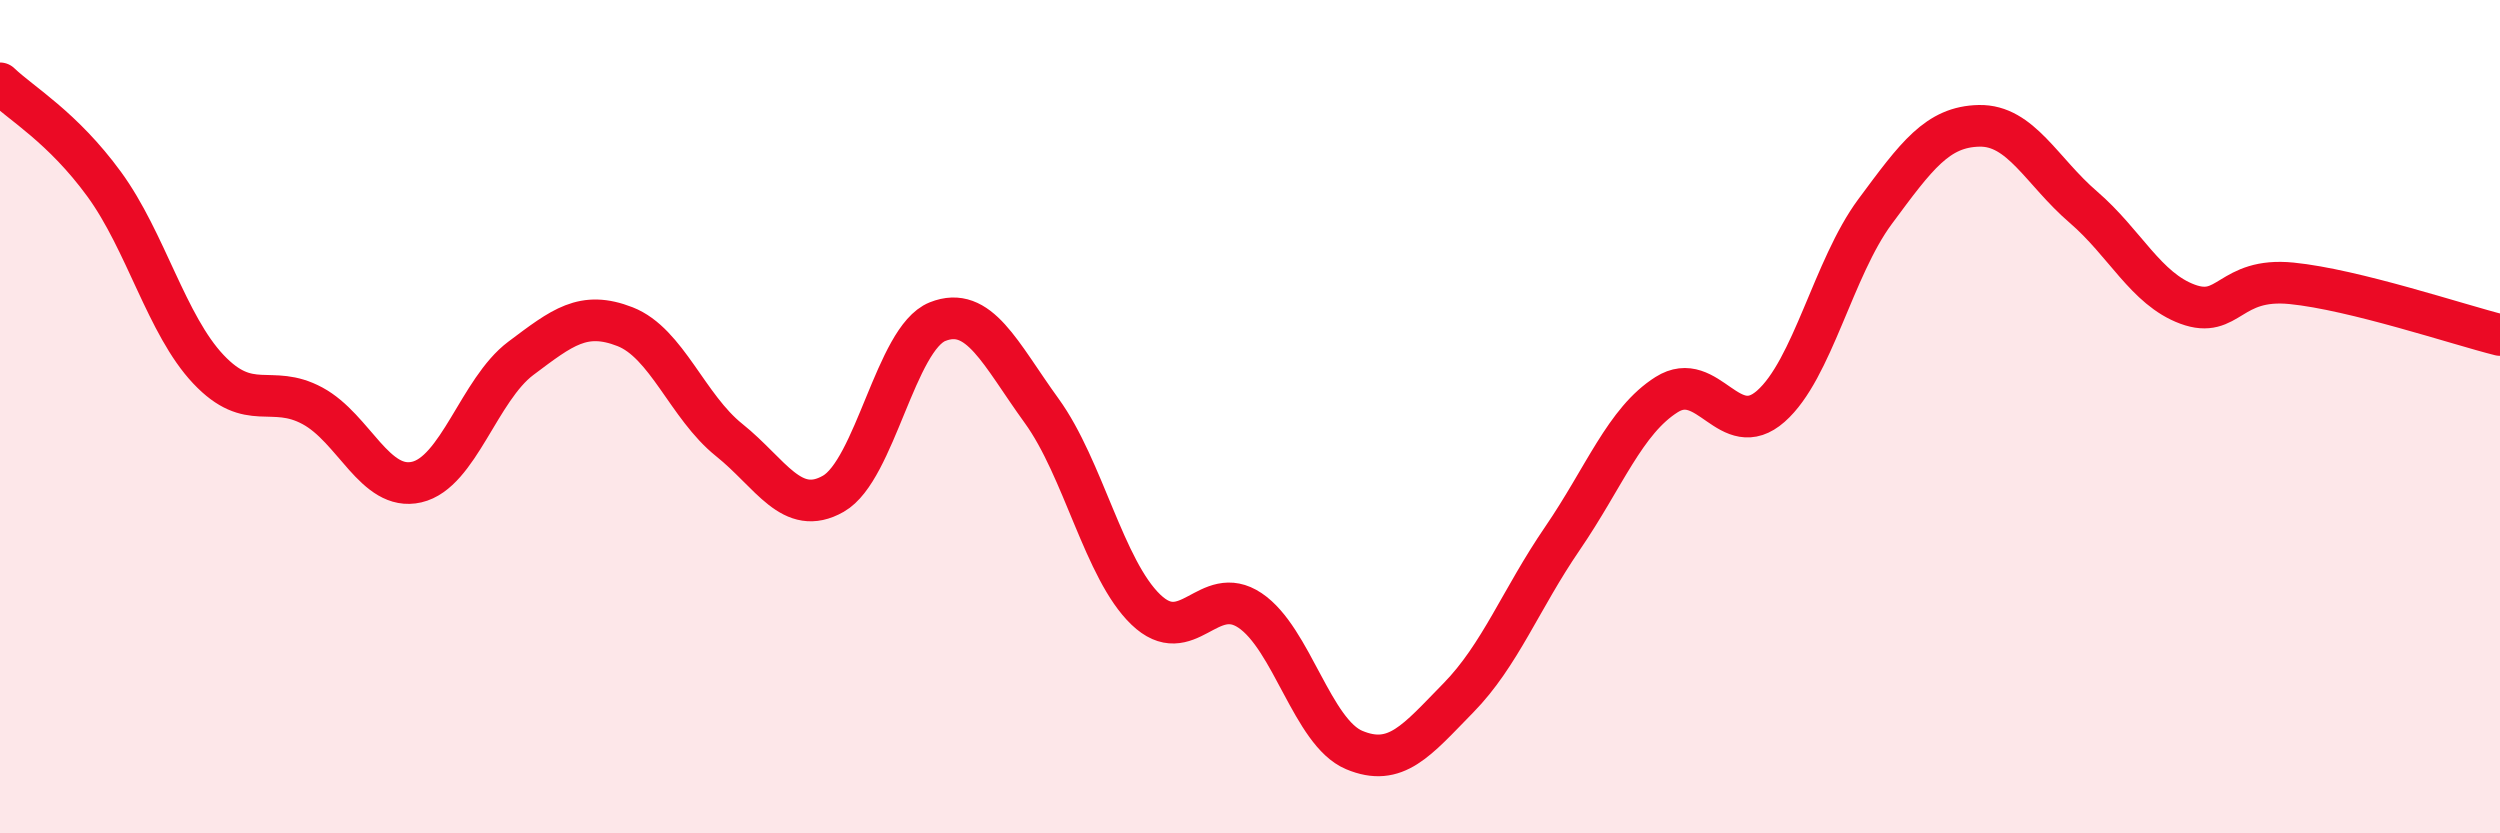 
    <svg width="60" height="20" viewBox="0 0 60 20" xmlns="http://www.w3.org/2000/svg">
      <path
        d="M 0,2 C 0.5,2.48 1.5,3.05 2.5,4.42 C 3.5,5.79 4,7.8 5,8.86 C 6,9.92 6.5,9.2 7.5,9.74 C 8.5,10.28 9,11.8 10,11.57 C 11,11.34 11.5,9.35 12.5,8.6 C 13.5,7.85 14,7.45 15,7.84 C 16,8.23 16.5,9.76 17.5,10.56 C 18.5,11.36 19,12.42 20,11.85 C 21,11.28 21.5,8.12 22.5,7.72 C 23.5,7.32 24,8.48 25,9.86 C 26,11.24 26.5,13.67 27.5,14.63 C 28.5,15.59 29,13.98 30,14.65 C 31,15.32 31.5,17.58 32.5,18 C 33.5,18.42 34,17.77 35,16.75 C 36,15.73 36.5,14.38 37.5,12.92 C 38.5,11.46 39,10.1 40,9.47 C 41,8.84 41.5,10.63 42.5,9.75 C 43.5,8.87 44,6.43 45,5.08 C 46,3.73 46.5,3.04 47.5,3.02 C 48.5,3 49,4.11 50,4.97 C 51,5.83 51.5,6.93 52.5,7.3 C 53.5,7.67 53.5,6.65 55,6.8 C 56.5,6.95 59,7.79 60,8.04L60 20L0 20Z"
        fill="#EB0A25"
        opacity="0.1"
        stroke-linecap="round"
        stroke-linejoin="round"
      />
      <path
        d="M 0,2 C 0.5,2.48 1.5,3.05 2.5,4.42 C 3.5,5.79 4,7.8 5,8.86 C 6,9.92 6.5,9.2 7.5,9.74 C 8.5,10.28 9,11.8 10,11.57 C 11,11.34 11.5,9.35 12.5,8.6 C 13.5,7.85 14,7.45 15,7.84 C 16,8.23 16.5,9.76 17.5,10.56 C 18.5,11.36 19,12.42 20,11.85 C 21,11.28 21.5,8.12 22.5,7.72 C 23.5,7.32 24,8.48 25,9.86 C 26,11.24 26.5,13.67 27.5,14.63 C 28.5,15.59 29,13.98 30,14.65 C 31,15.32 31.5,17.58 32.5,18 C 33.5,18.42 34,17.77 35,16.75 C 36,15.73 36.5,14.38 37.5,12.92 C 38.5,11.46 39,10.1 40,9.47 C 41,8.84 41.5,10.63 42.5,9.75 C 43.5,8.87 44,6.43 45,5.08 C 46,3.73 46.5,3.04 47.5,3.02 C 48.5,3 49,4.11 50,4.97 C 51,5.83 51.5,6.93 52.5,7.3 C 53.5,7.67 53.5,6.65 55,6.8 C 56.5,6.95 59,7.79 60,8.04"
        stroke="#EB0A25"
        stroke-width="1"
        fill="none"
        stroke-linecap="round"
        stroke-linejoin="round"
      />
    </svg>
  